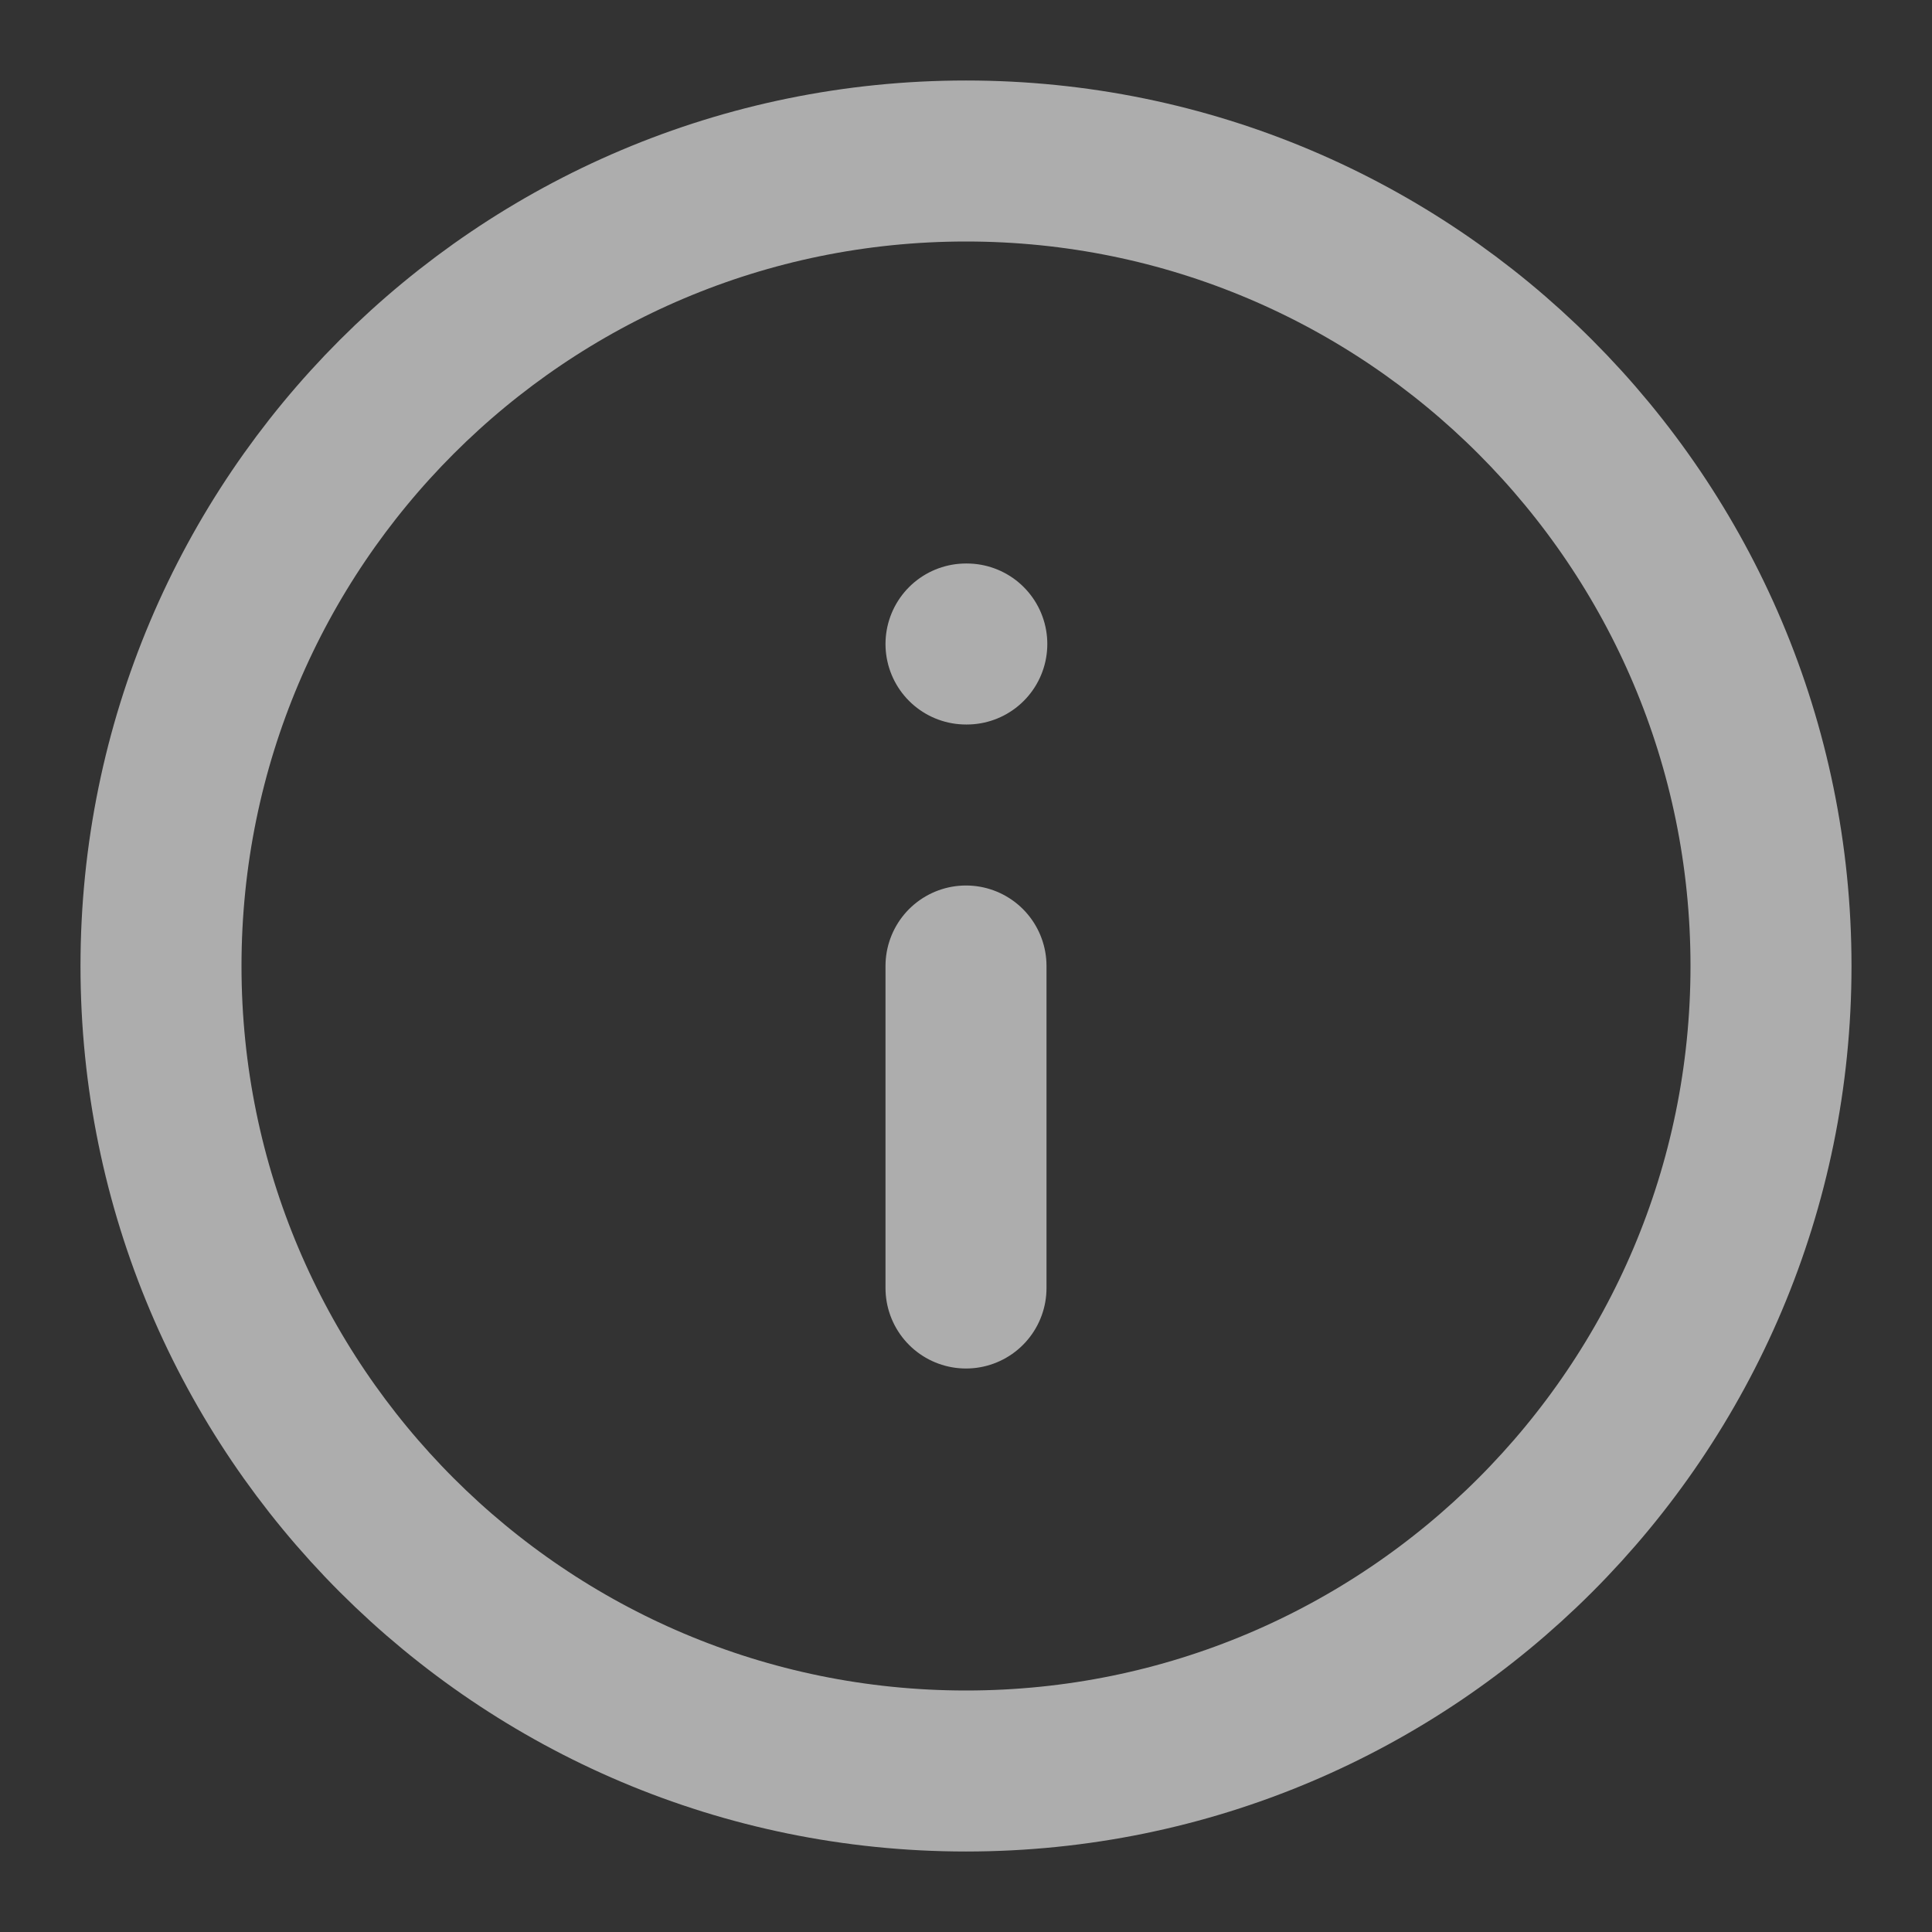 <svg width="12" height="12" viewBox="0 0 12 12" fill="none" xmlns="http://www.w3.org/2000/svg">
<rect x="0" y="0" width="12" height="12" fill="#333333" stroke="none"/>
<g clip-path="url(#clip0_706_46112)">
<path d="M6 8V6M6 4H6.005M11 6C11 8.761 8.761 11 6 11C3.239 11 1 8.761 1 6C1 3.239 3.239 1 6 1C8.761 1 11 3.239 11 6Z" stroke="white" stroke-opacity="0.6" stroke-linecap="round" stroke-linejoin="round"/>
</g>
<defs>
<clipPath id="clip0_706_46112">
<rect width="12" height="12" fill="white"/>
</clipPath>
</defs>
</svg>
